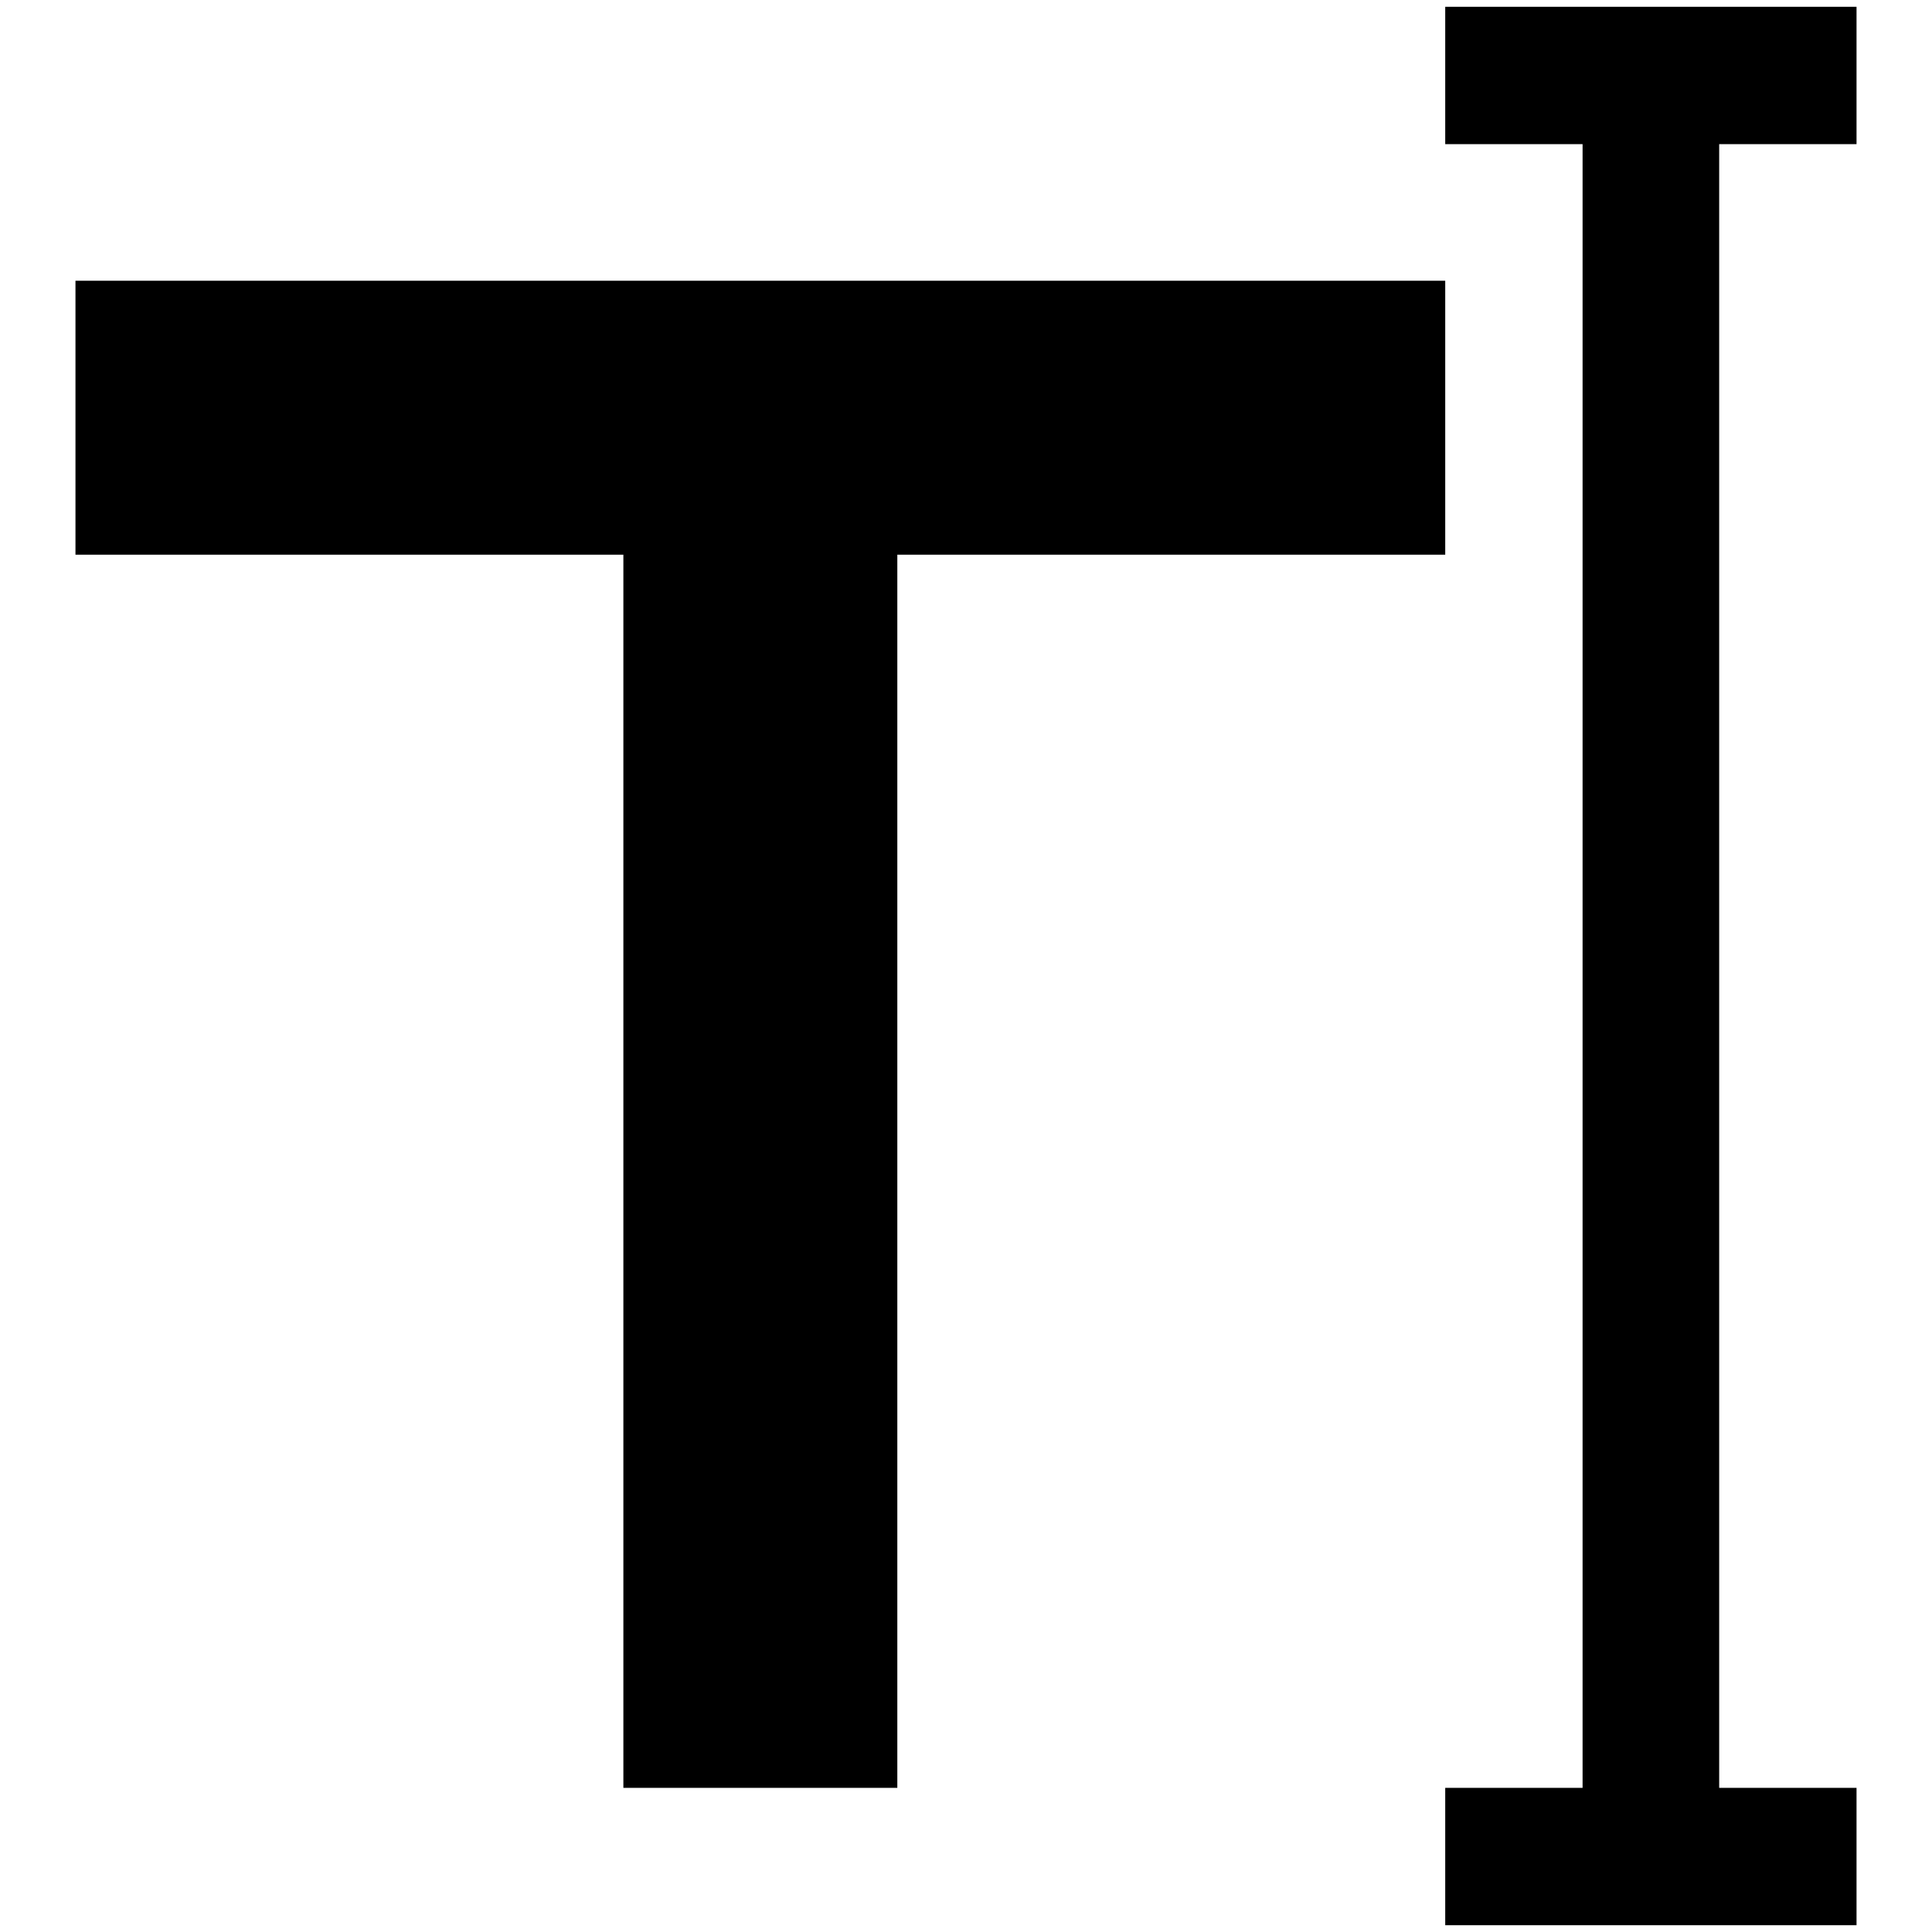 <?xml version="1.0" encoding="utf-8"?>
<!-- Svg Vector Icons : http://www.onlinewebfonts.com/icon -->
<!DOCTYPE svg PUBLIC "-//W3C//DTD SVG 1.1//EN" "http://www.w3.org/Graphics/SVG/1.1/DTD/svg11.dtd">
<svg version="1.1" xmlns="http://www.w3.org/2000/svg" xmlns:xlink="http://www.w3.org/1999/xlink" x="0px" y="0px" viewBox="0 0 256 256" enable-background="new 0 0 256 256" xml:space="preserve">
<g><g><g><g><path fill="#000000" d="M191.5 37.2L10 37.2 10 73.5 82.6 73.5 82.6 236.9 118.9 236.9 118.9 73.5 191.5 73.5 z"/><path fill="#000000" d="M246 19.1L246 0.9 191.5 0.9 191.5 19.1 209.7 19.1 209.7 236.9 191.5 236.9 191.5 255.1 246 255.1 246 236.9 227.8 236.9 227.8 19.1 z"/></g></g><g></g><g></g><g></g><g></g><g></g><g></g><g></g><g></g><g></g><g></g><g></g><g></g><g></g><g></g><g></g></g></g>
</svg>